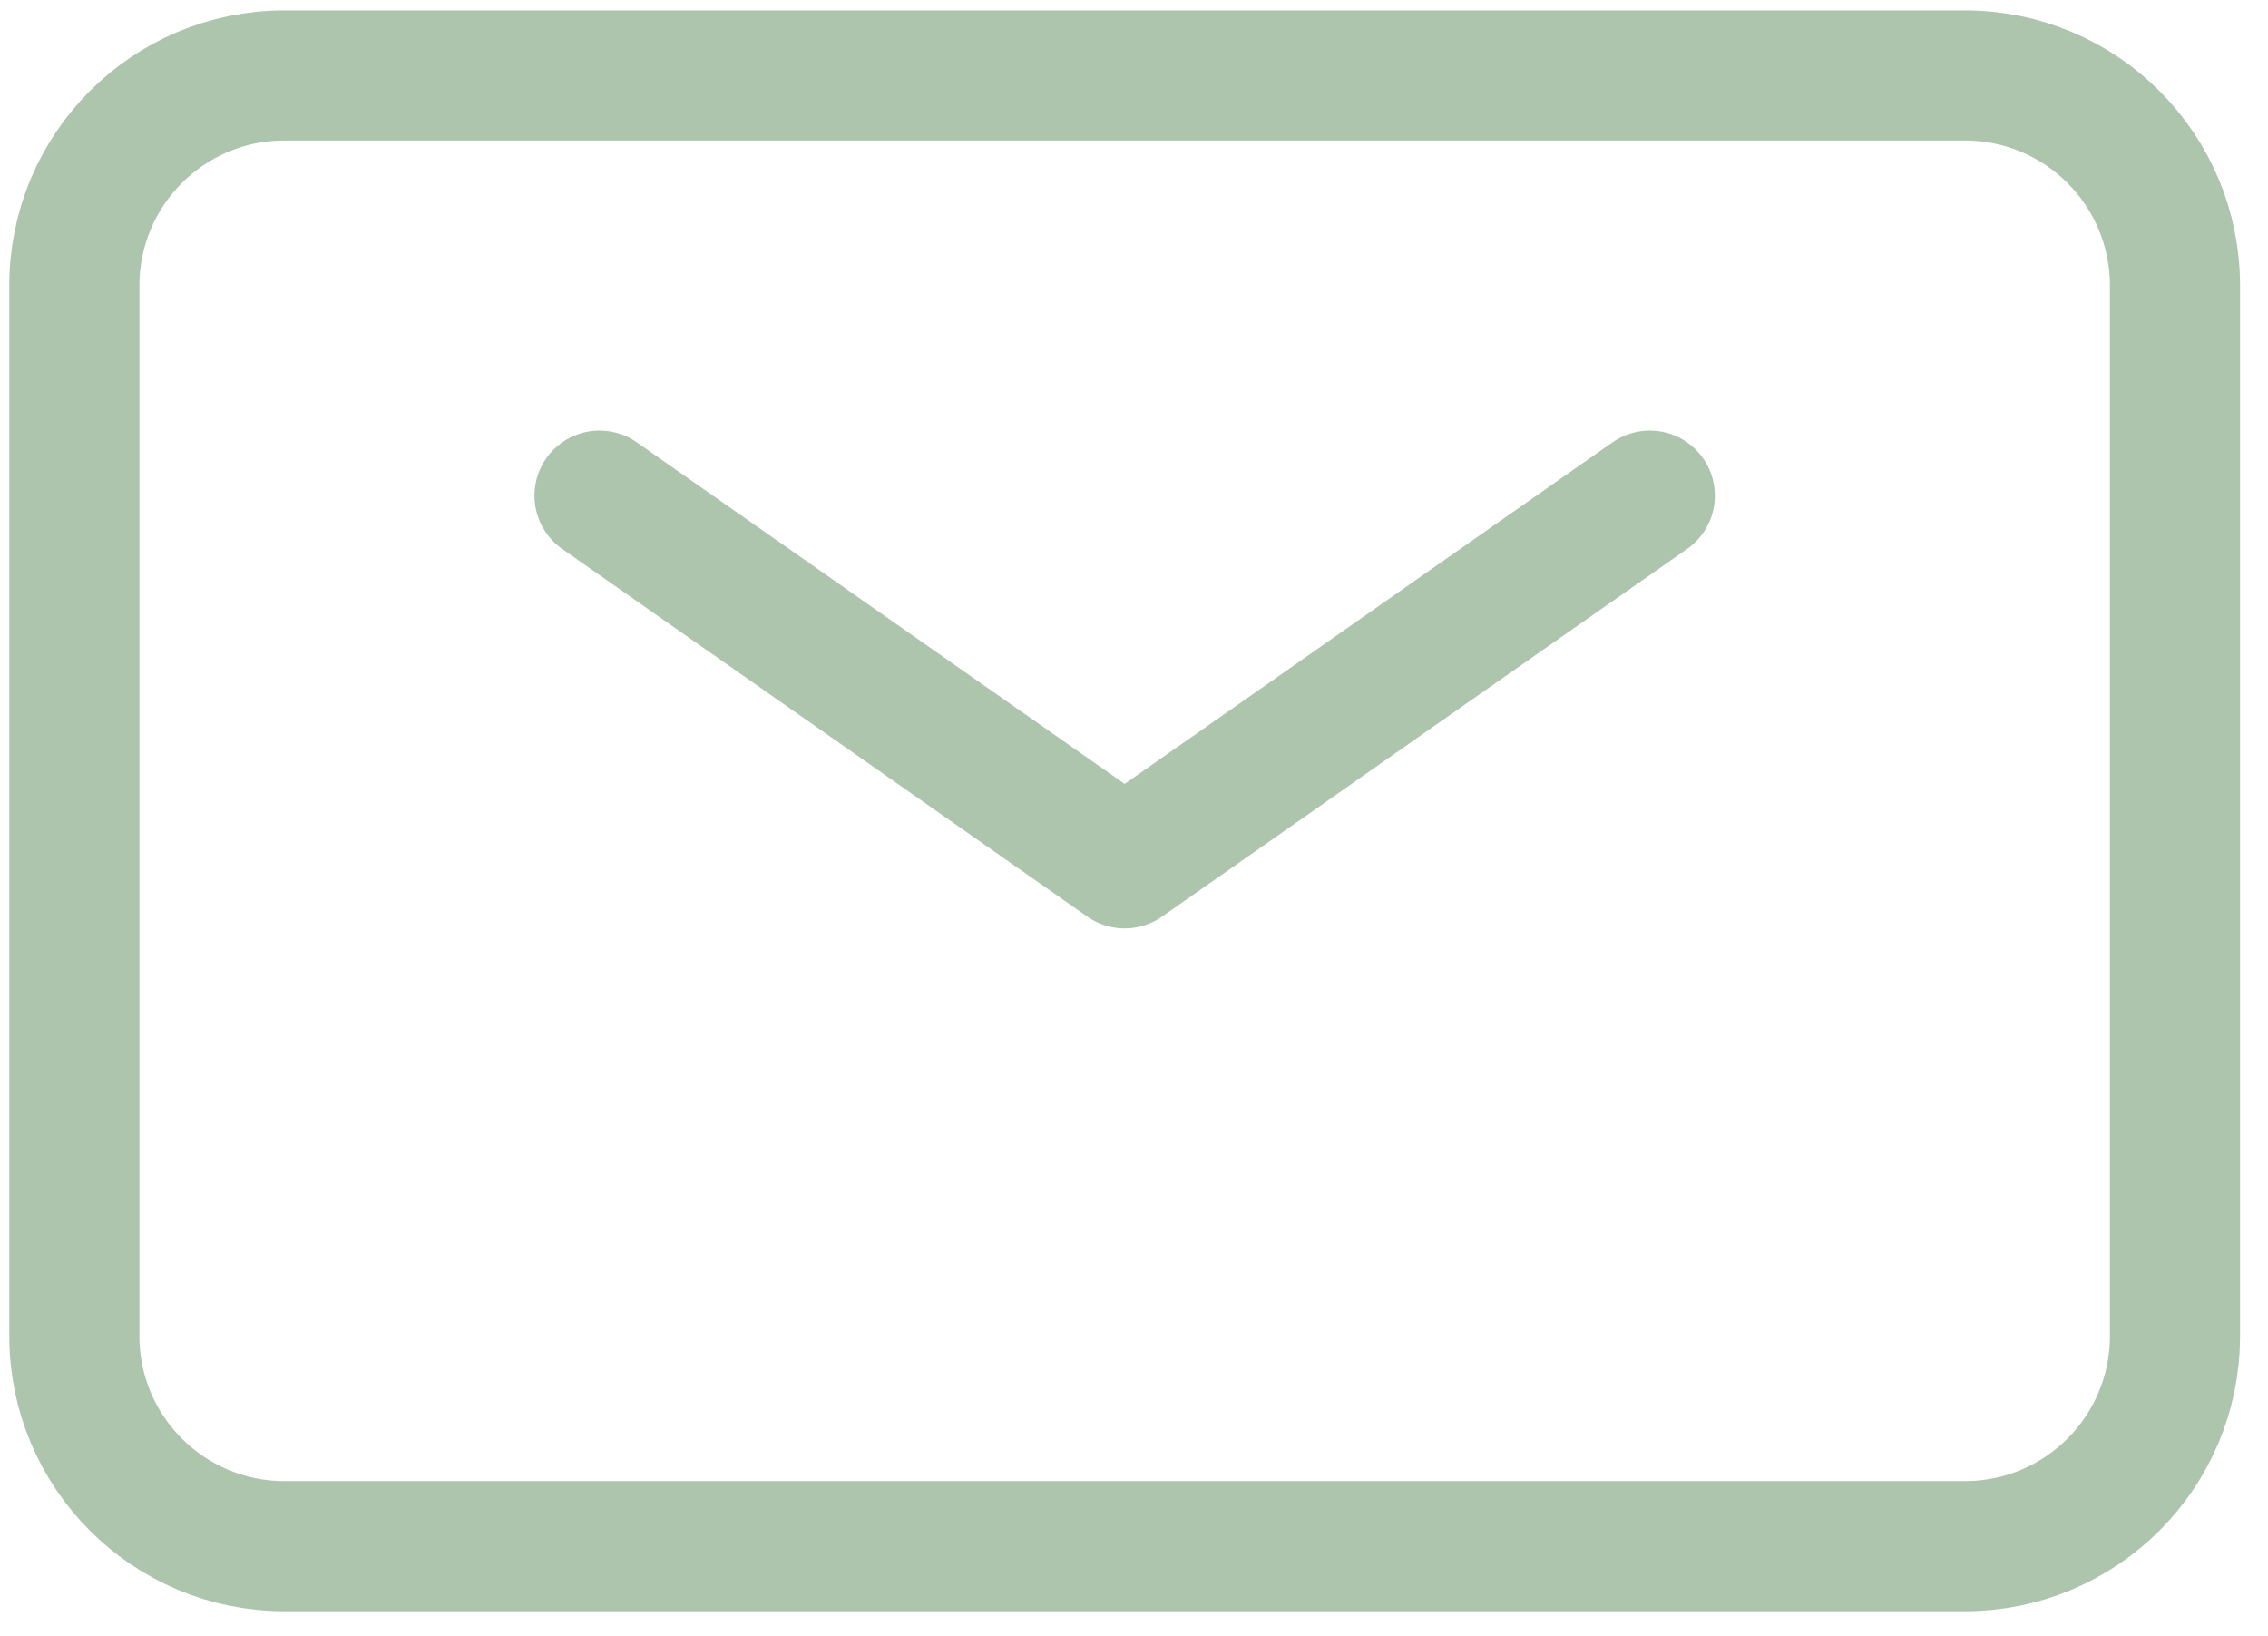 <?xml version="1.0" encoding="UTF-8"?>
<svg xmlns="http://www.w3.org/2000/svg" width="61" height="44" viewBox="0 0 61 44" fill="none">
  <path d="M16.125 13.328L30.249 23.216L44.373 13.328" stroke="#ADC5AD" stroke-width="3.5" stroke-linecap="round" stroke-linejoin="round"></path>
  <path d="M2 35.928V7.679C2 4.558 4.529 2.029 7.65 2.029H52.848C55.969 2.029 58.498 4.558 58.498 7.679V35.928C58.498 39.048 55.969 41.577 52.848 41.577H7.65C4.529 41.577 2 39.048 2 35.928Z" stroke="#ADC5AD" stroke-width="3.5"></path>
</svg>
